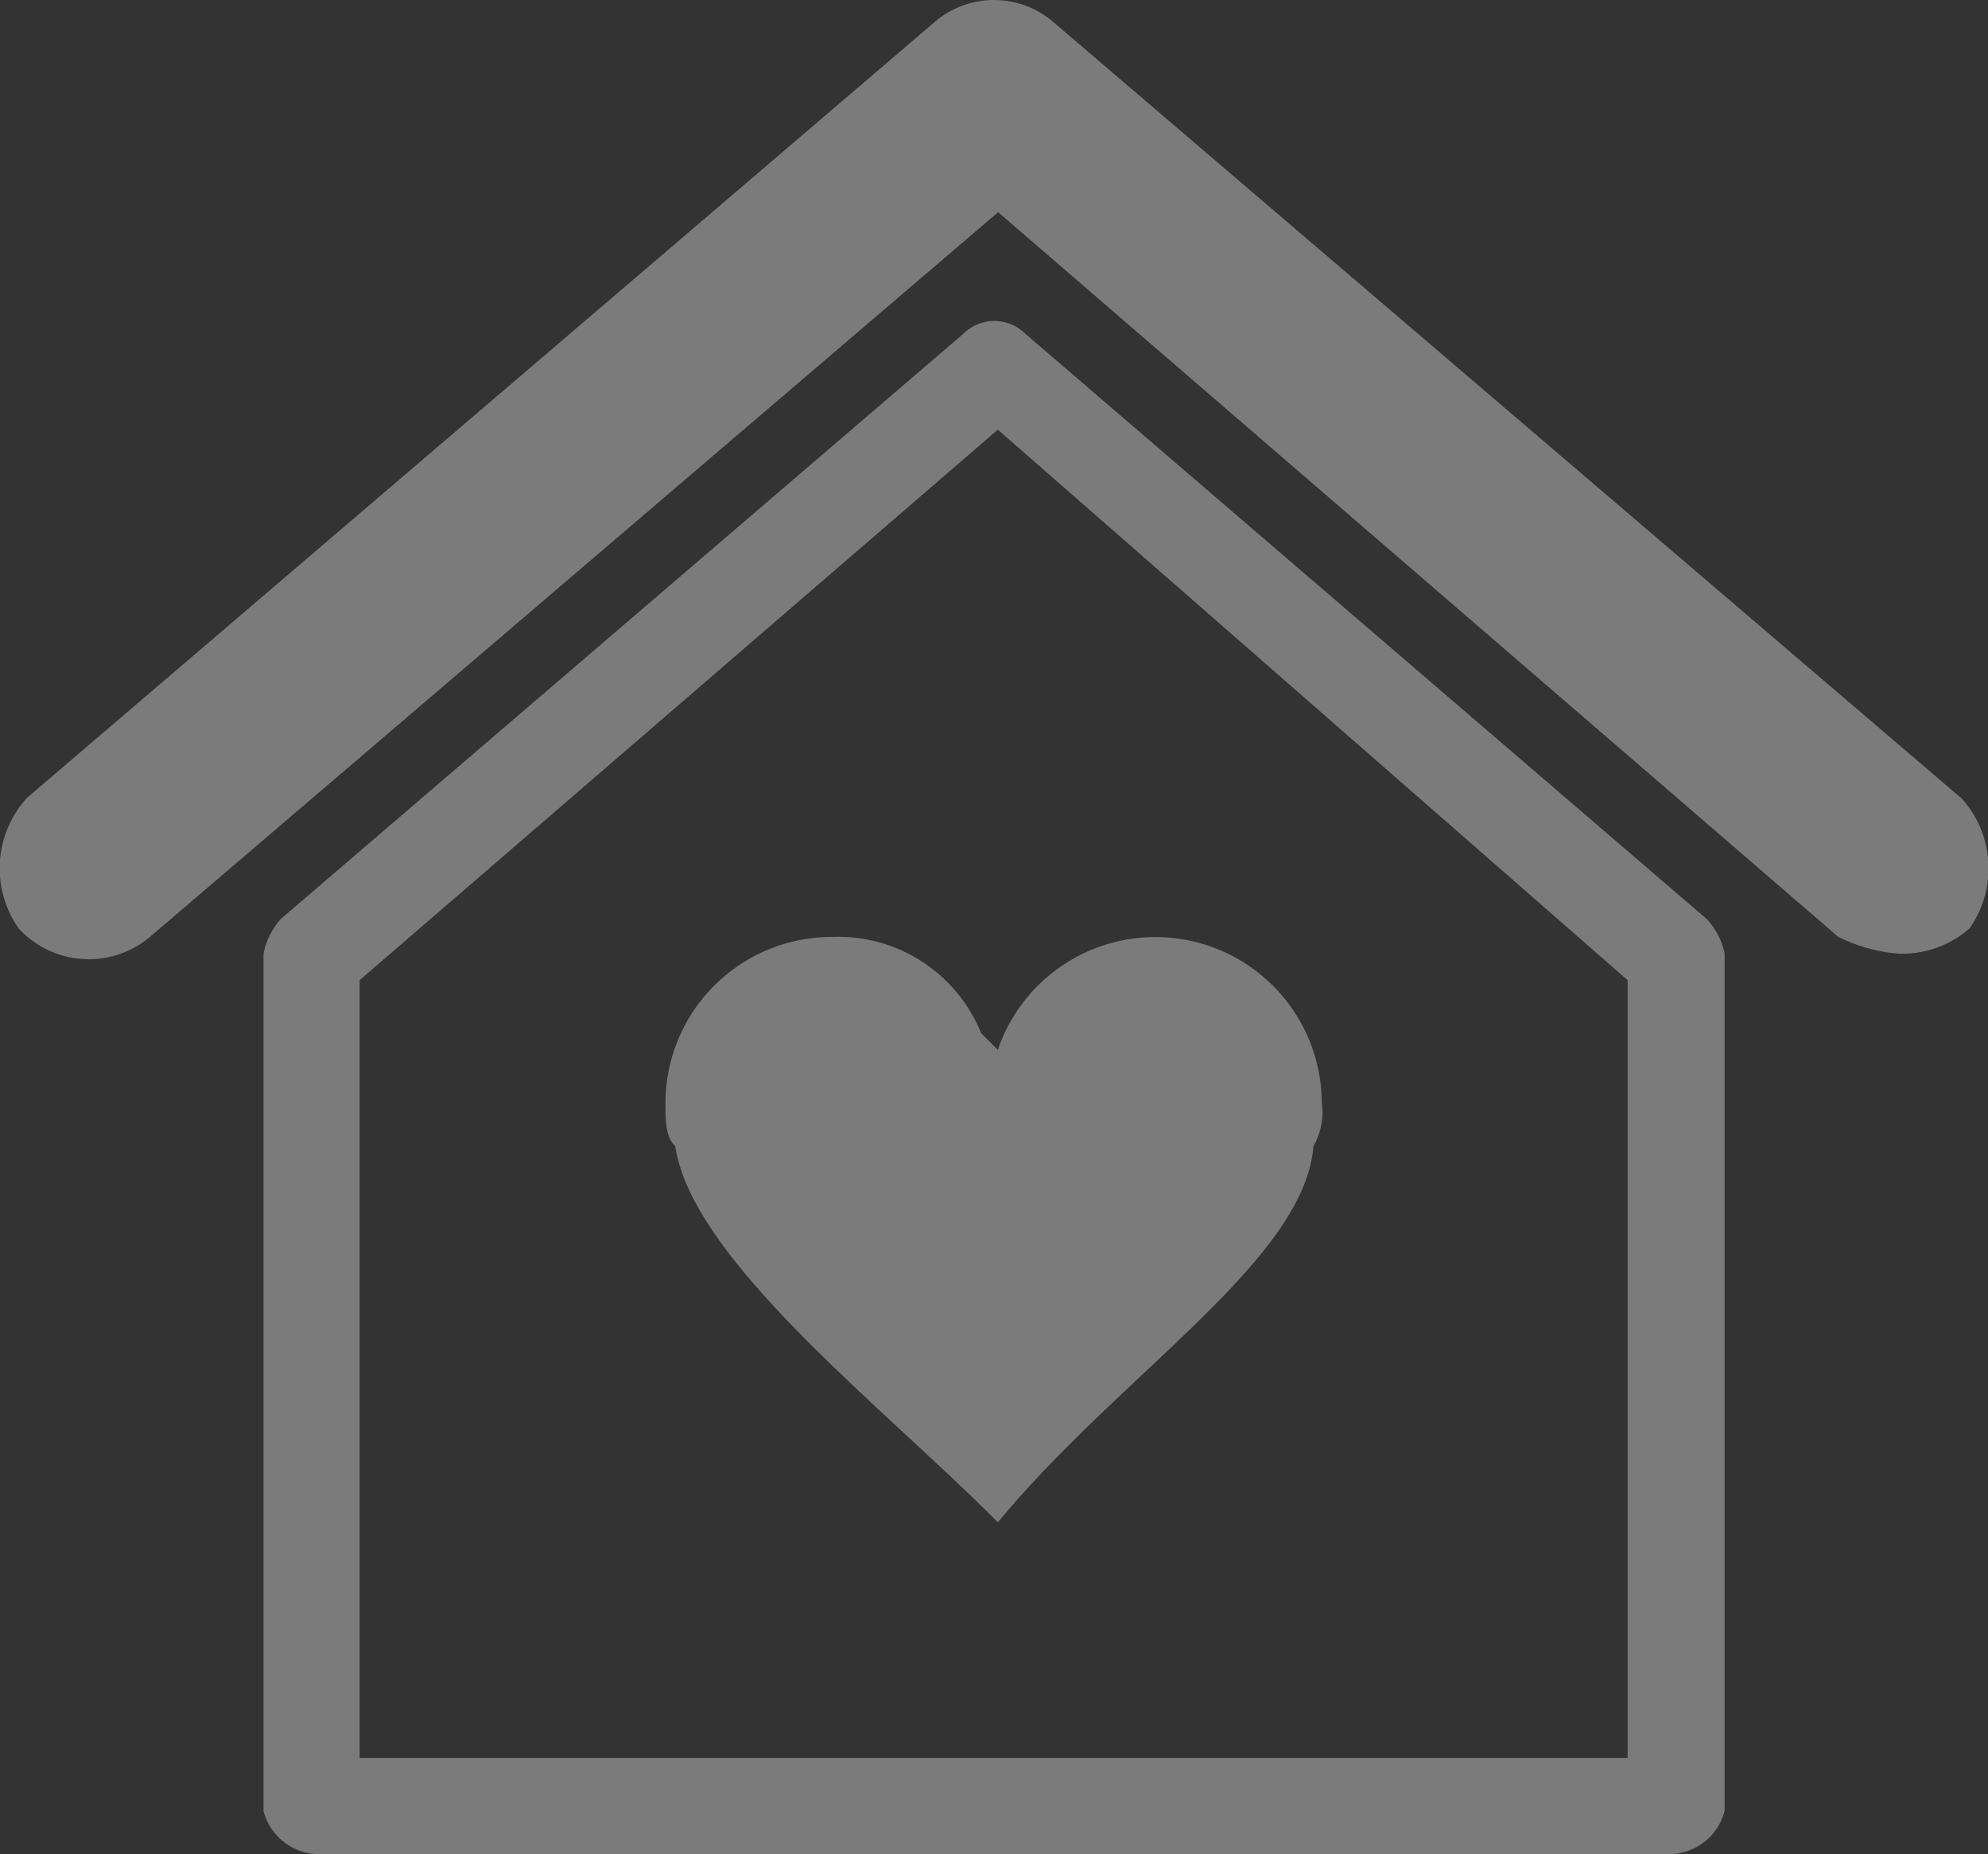 <svg xmlns="http://www.w3.org/2000/svg" width="31.738" height="29.593" viewBox="0 0 31.738 29.593"><rect x="0" y="0" width="31.738" height="29.593" fill="#333333" stroke="none"/><g transform="translate(-605.265 -495.695)" opacity="0.366"><path d="M626.234,513.987a1.072,1.072,0,0,0,.133-.69,2.657,2.657,0,0,0-5.172-.845l-.267-.267a2.46,2.46,0,0,0-2.38-1.535,2.656,2.656,0,0,0-2.659,2.647c0,.268,0,.556.156.69.267,1.824,3.348,4.183,5.15,6.007h0c1.969-2.381,4.894-4.183,5.039-6.007Zm10.332-5.561L622.04,496.012a1.456,1.456,0,0,0-1.813,0L605.7,508.426a1.668,1.668,0,0,0-.134,2.091,1.518,1.518,0,0,0,2.092.133L621.2,499.082l13.414,11.568a2.649,2.649,0,0,0,.968.267,1.642,1.642,0,0,0,1.124-.4,1.667,1.667,0,0,0-.135-2.091Zm-14.937-7.408a.7.7,0,0,0-.979,0l-10.9,9.343a1.181,1.181,0,0,0-.278.556V524.6a.919.919,0,0,0,.845.689h21.635a.92.92,0,0,0,.846-.689V510.917a1.124,1.124,0,0,0-.289-.556Zm9.621,22.736H611.006V511.34l10.189-8.787,10.055,8.787Z" fill="#f9fafb"/></g></svg>